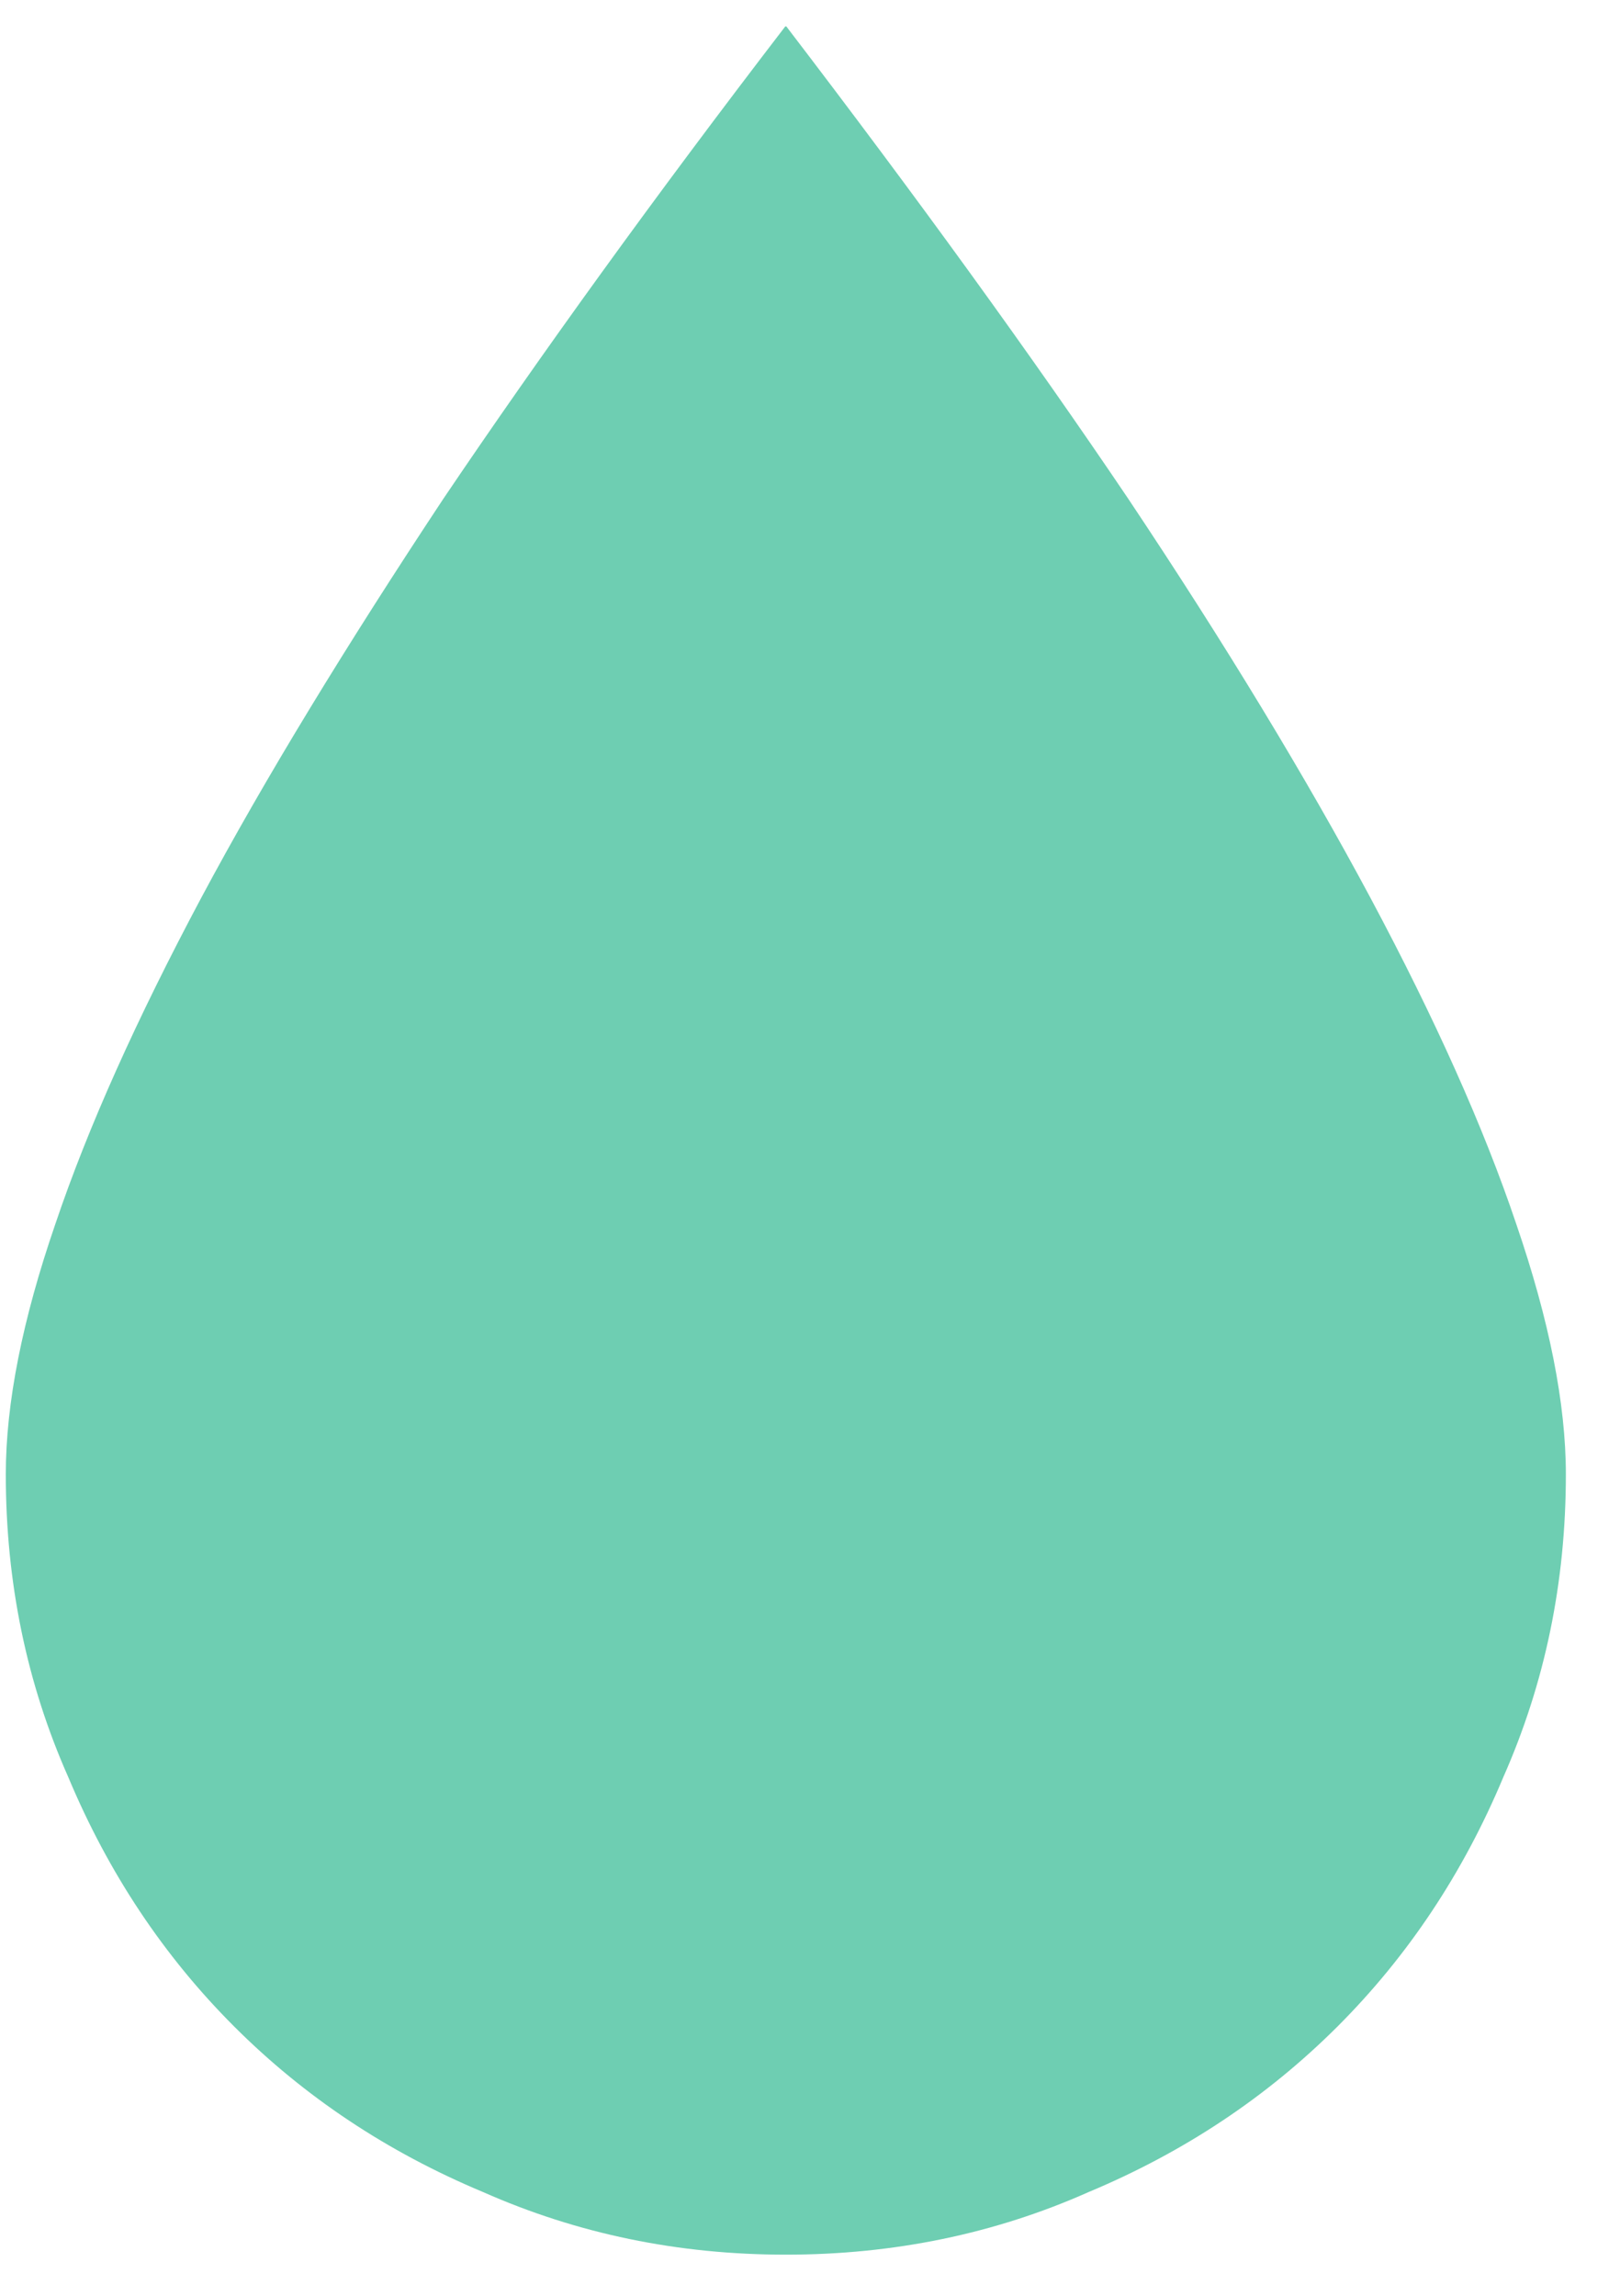 <?xml version="1.0" encoding="UTF-8"?> <svg xmlns="http://www.w3.org/2000/svg" width="24" height="34" viewBox="0 0 24 34" fill="none"><path d="M11.649 0.391C13.579 2.915 15.27 5.246 16.713 7.384C18.157 9.546 19.353 11.522 20.303 13.297C21.252 15.073 21.978 16.686 22.464 18.13C22.951 19.55 23.198 20.785 23.198 21.835C23.198 23.433 22.889 24.923 22.271 26.32C21.677 27.74 20.859 28.968 19.817 30.01C18.774 31.052 17.547 31.87 16.127 32.464C14.737 33.082 13.24 33.391 11.642 33.391C10.044 33.391 8.554 33.082 7.157 32.464C5.736 31.87 4.509 31.052 3.467 30.01C2.425 28.968 1.607 27.74 1.012 26.32C0.395 24.93 0.086 23.433 0.086 21.835C0.086 20.777 0.333 19.542 0.819 18.13C1.306 16.686 2.031 15.08 2.981 13.297C3.93 11.522 5.134 9.553 6.57 7.384C8.014 5.246 9.696 2.915 11.634 0.391H11.649Z" fill="#6ECEB2"></path></svg> 